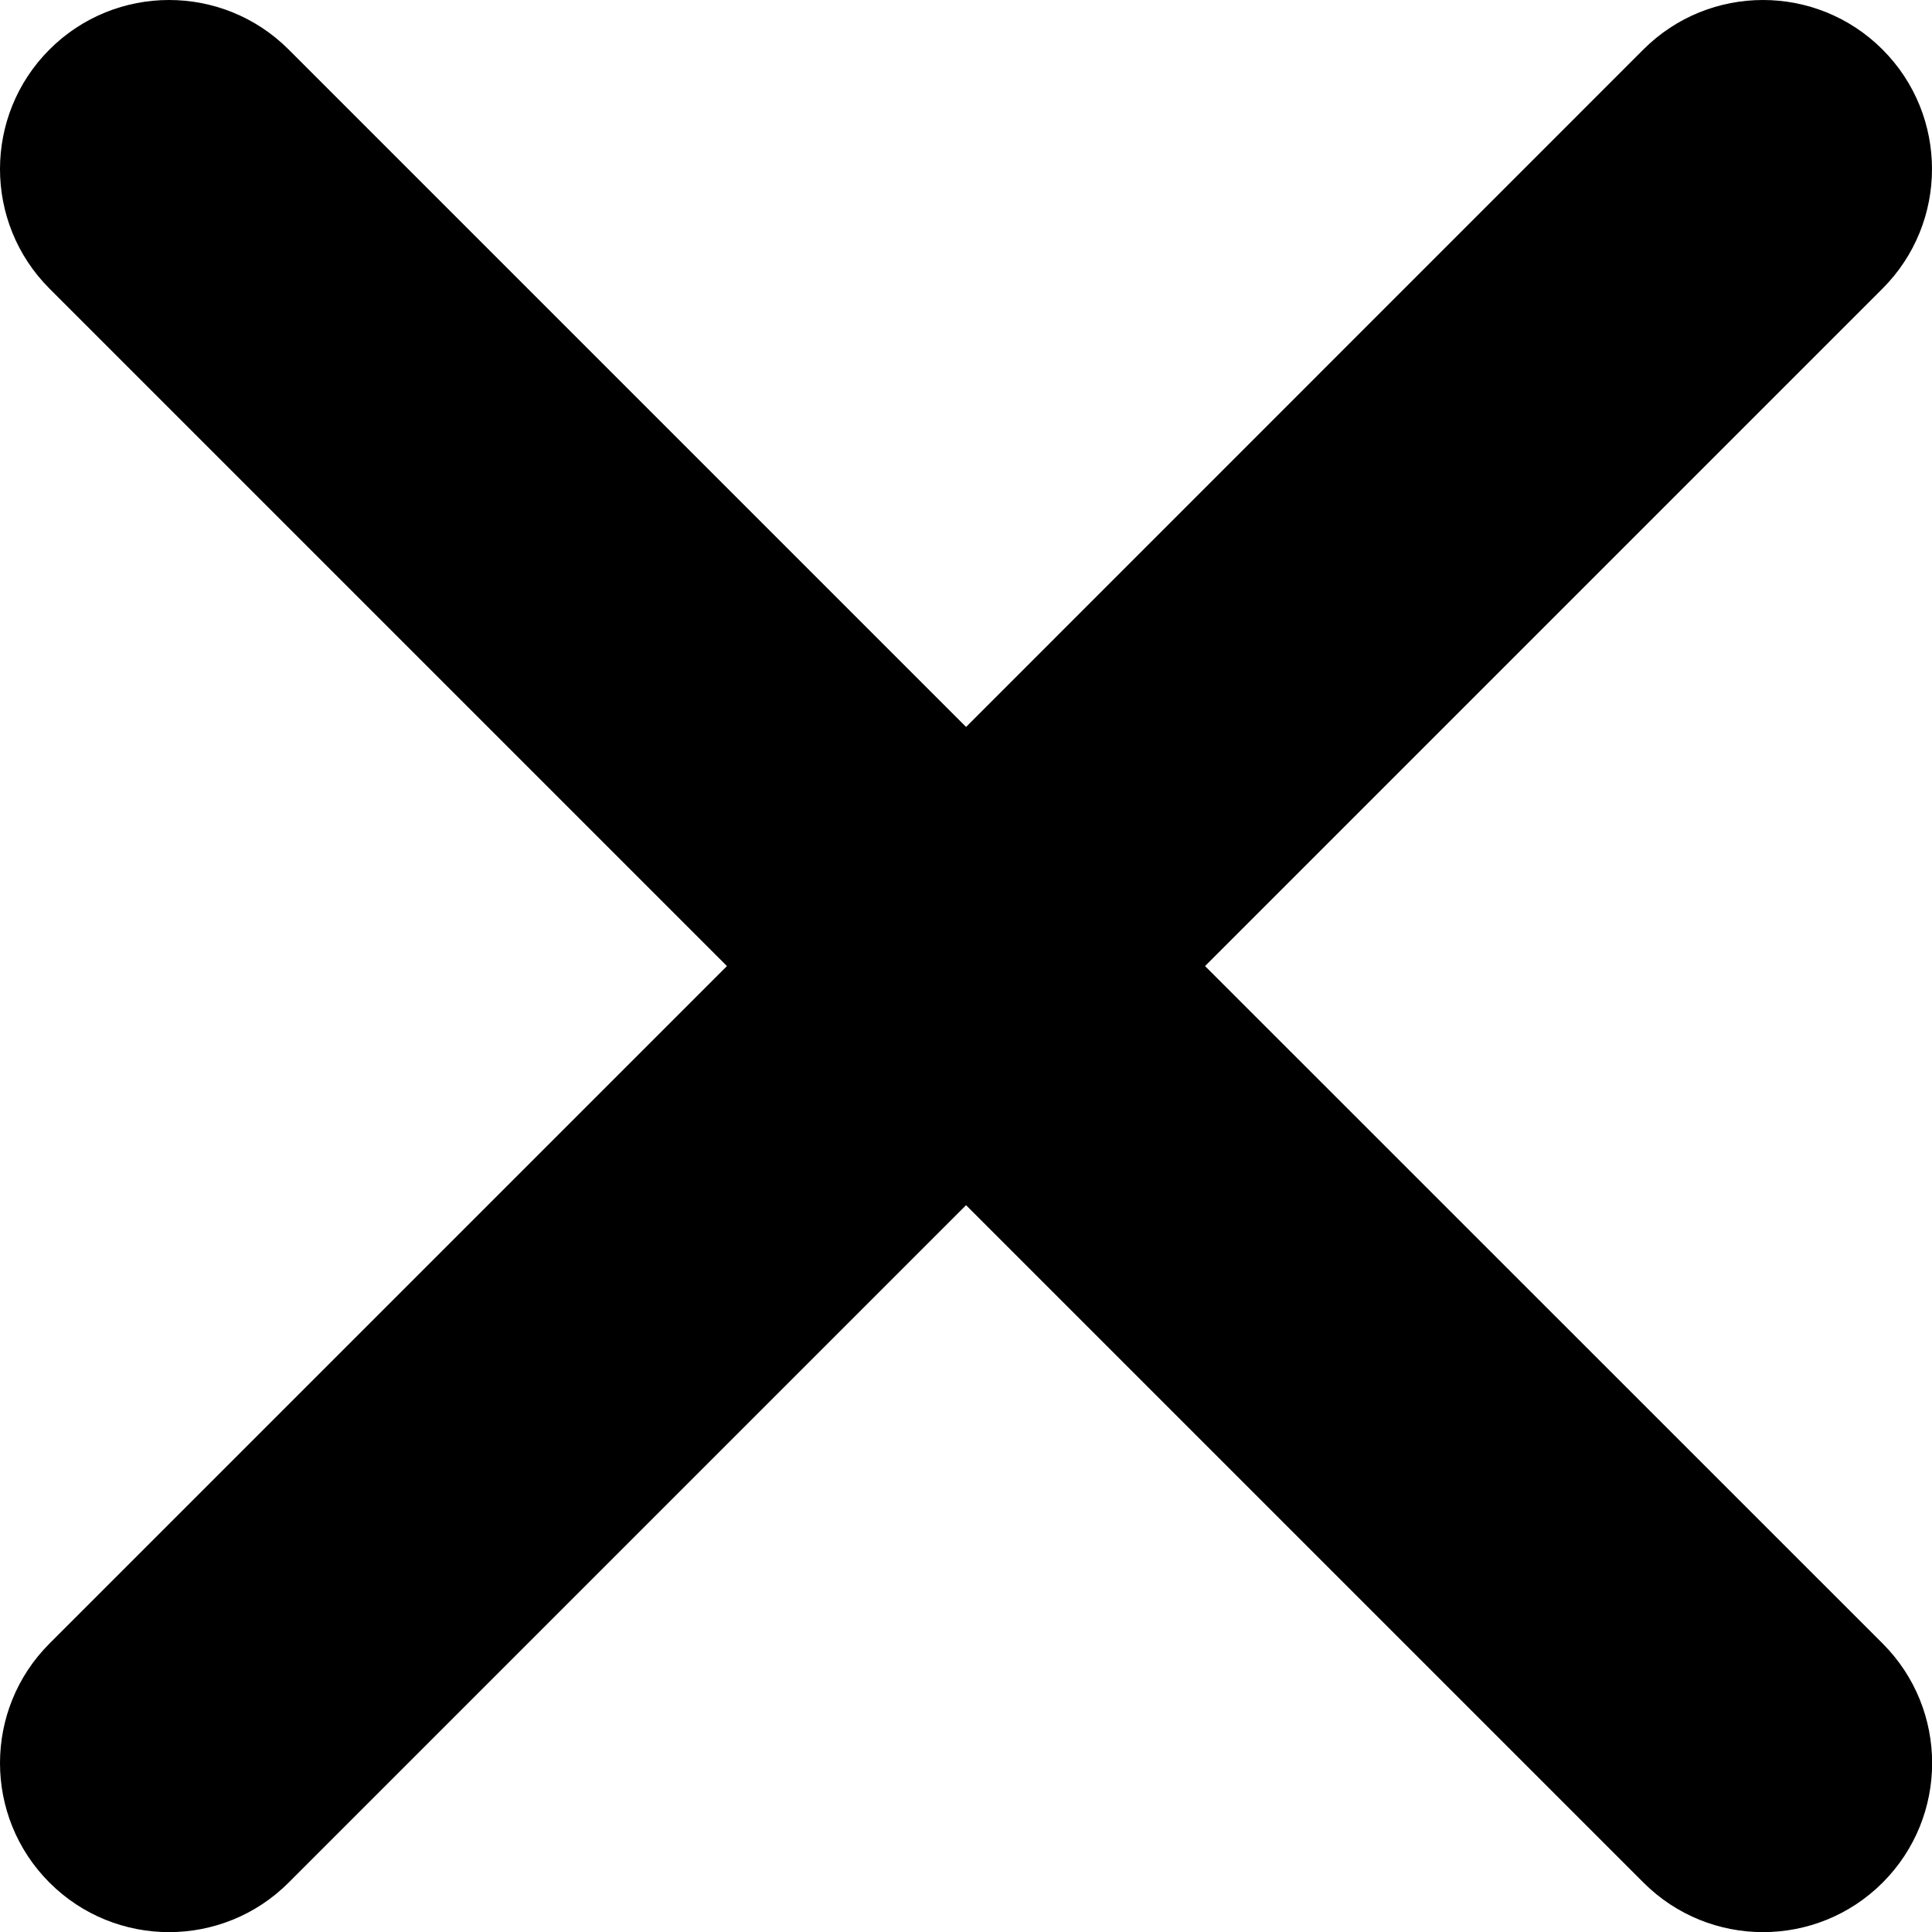 <?xml version="1.0" encoding="UTF-8" standalone="no"?>
<svg
   width="14.285"
   height="14.285"
   viewBox="0 0 14.285 14.285"
   fill="none"
   version="1.1"
   id="svg11"
   sodipodi:docname="close.svg"
   inkscape:version="1.1.1 (c3084ef, 2021-09-22)"
   xmlns:inkscape="http://www.inkscape.org/namespaces/inkscape"
   xmlns:sodipodi="http://sodipodi.sourceforge.net/DTD/sodipodi-0.dtd"
   xmlns="http://www.w3.org/2000/svg"
   xmlns:svg="http://www.w3.org/2000/svg">
  <defs
     id="defs15" />
  <sodipodi:namedview
     id="namedview13"
     pagecolor="#ffffff"
     bordercolor="#666666"
     borderopacity="1.0"
     inkscape:pageshadow="2"
     inkscape:pageopacity="0.0"
     inkscape:pagecheckerboard="0"
     showgrid="false"
     inkscape:zoom="44.9375"
     inkscape:cx="3.0041725"
     inkscape:cy="7.3991655"
     inkscape:window-width="1312"
     inkscape:window-height="969"
     inkscape:window-x="0"
     inkscape:window-y="25"
     inkscape:window-maximized="0"
     inkscape:current-layer="svg11" />
  <path
     d="m 13.919,2.134 c 0.488,-0.488 0.488,-1.28 0,-1.768 -0.488,-0.488 -1.28,-0.488 -1.768,0 L 7.143,5.375 2.134,0.366 c -0.488,-0.488 -1.28,-0.488 -1.768,0 -0.488,0.488 -0.488,1.28 0,1.768 l 5.009,5.009 -5.009,5.009 c -0.488,0.488 -0.488,1.28 0,1.768 0.488,0.488 1.28,0.488 1.768,0 l 5.009,-5.009 5.009,5.009 c 0.488,0.488 1.28,0.488 1.768,0 0.488,-0.488 0.488,-1.28 0,-1.768 L 8.91,7.143 Z"
     fill="#000000"
     id="path9" />
</svg>
